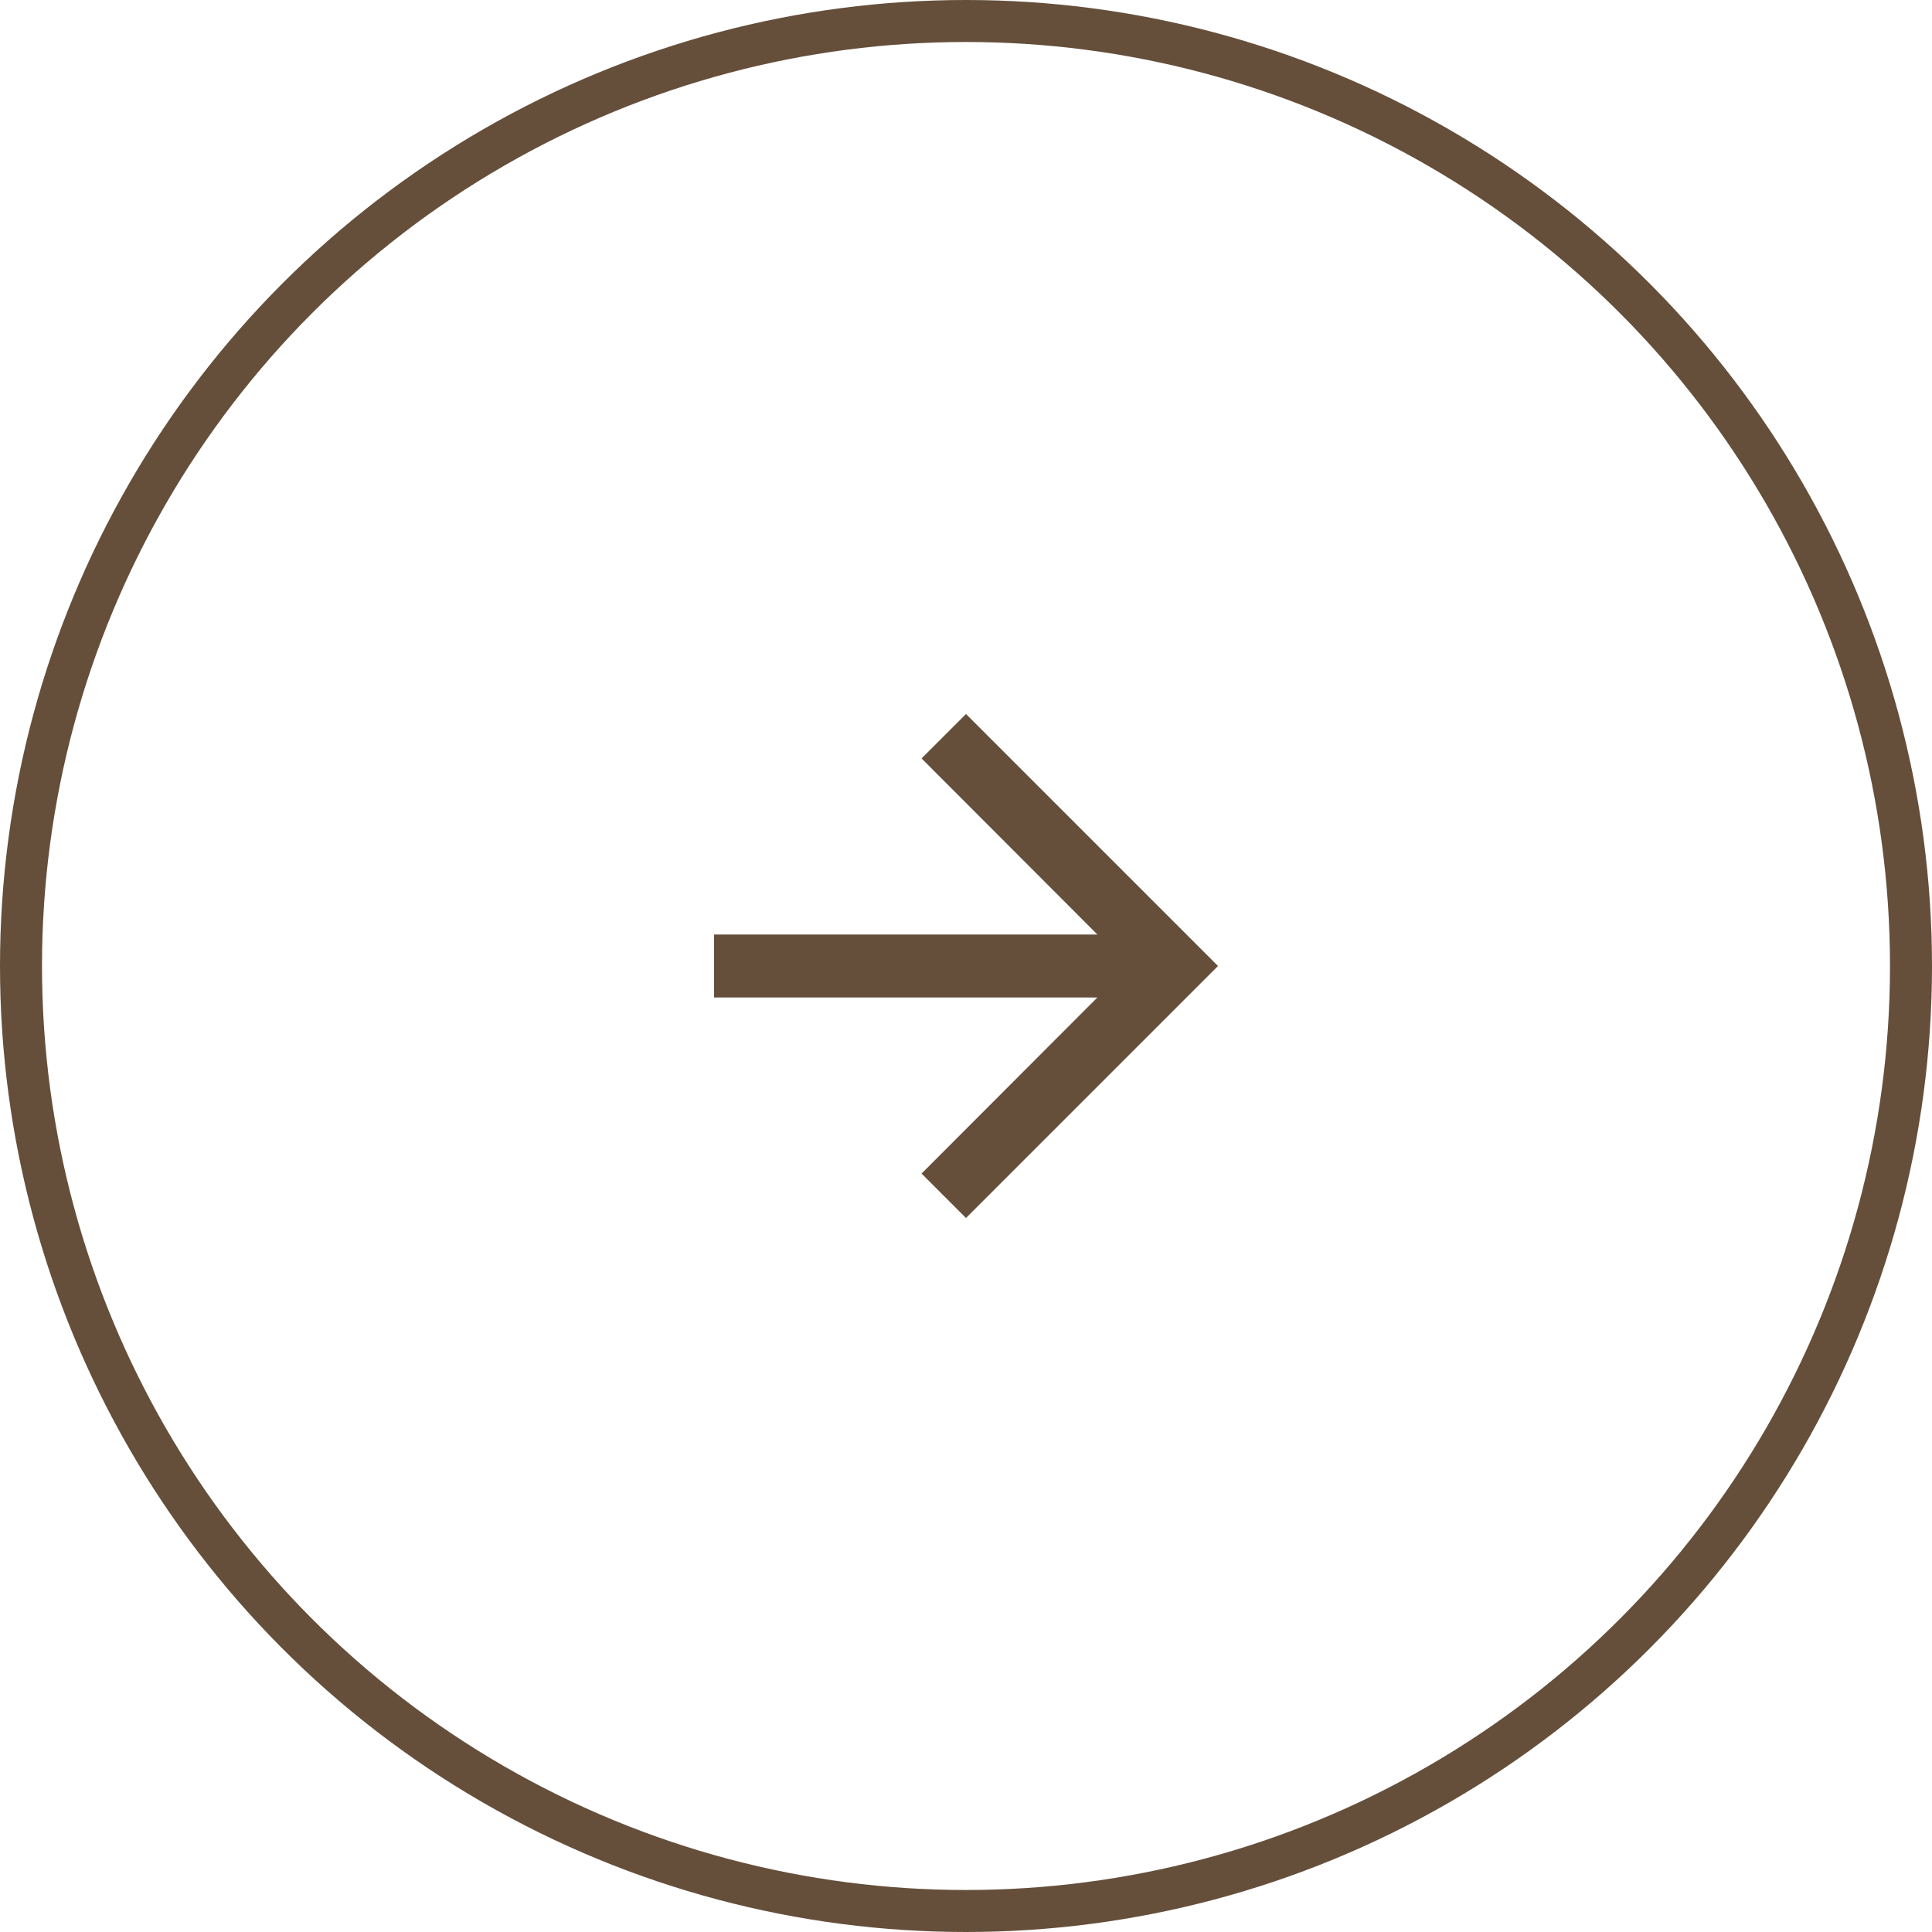 <svg width="46" height="46" fill="none" xmlns="http://www.w3.org/2000/svg"><path d="M23 17l-1.058 1.058 4.186 4.192H17v1.5h9.128l-4.186 4.192L23 29l6-6-6-6z" fill="#654F3B"/><circle cx="23" cy="23" r="22.5" stroke="#654F3B"/></svg>